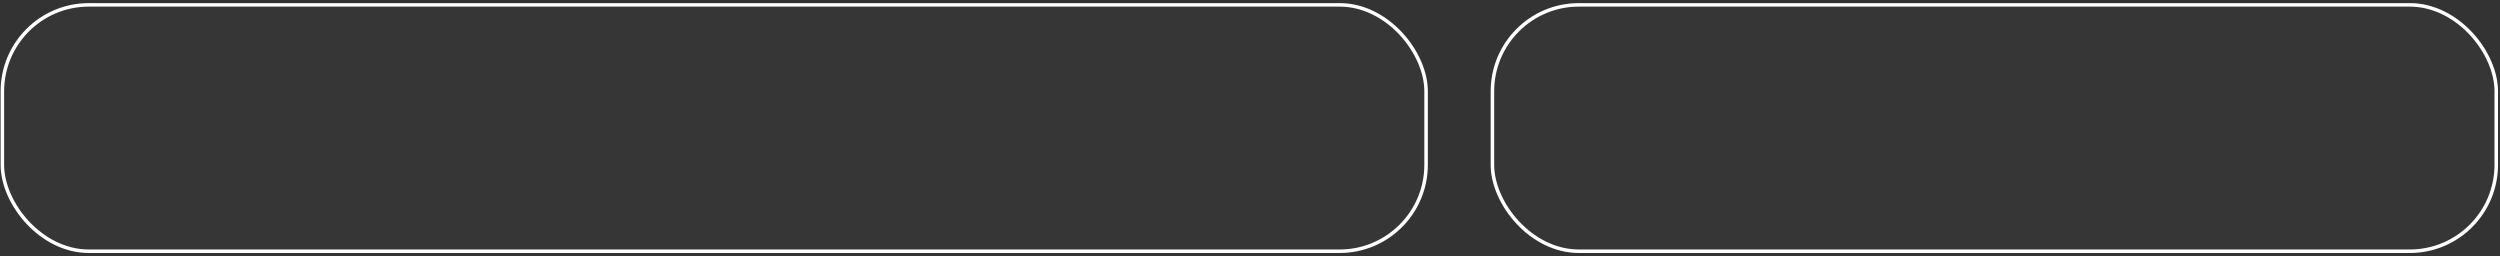 <?xml version="1.0" encoding="UTF-8"?> <svg xmlns="http://www.w3.org/2000/svg" width="293" height="30" viewBox="0 0 293 30" fill="none"><rect x="0" y="0" width="293" height="30" fill="#333333" stroke="none"/><rect data-figma-bg-blur-radius="5.91262" x="0.278" y="0.57" width="166.86" height="28.874" rx="10.13" fill="#D9D9D9" fill-opacity="0.02" stroke="white" stroke-width="0.413"></rect><rect data-figma-bg-blur-radius="5.91262" x="174.912" y="0.57" width="117.649" height="28.874" rx="10.13" fill="#D9D9D9" fill-opacity="0.02" stroke="white" stroke-width="0.413"></rect><defs><clipPath id="bgblur_0_233_125_clip_path" transform="translate(5.842 5.549)"><rect x="0.278" y="0.57" width="166.86" height="28.874" rx="10.13"></rect></clipPath><clipPath id="bgblur_1_233_125_clip_path" transform="translate(-168.793 5.549)"><rect x="174.912" y="0.57" width="117.649" height="28.874" rx="10.13"></rect></clipPath></defs></svg> 